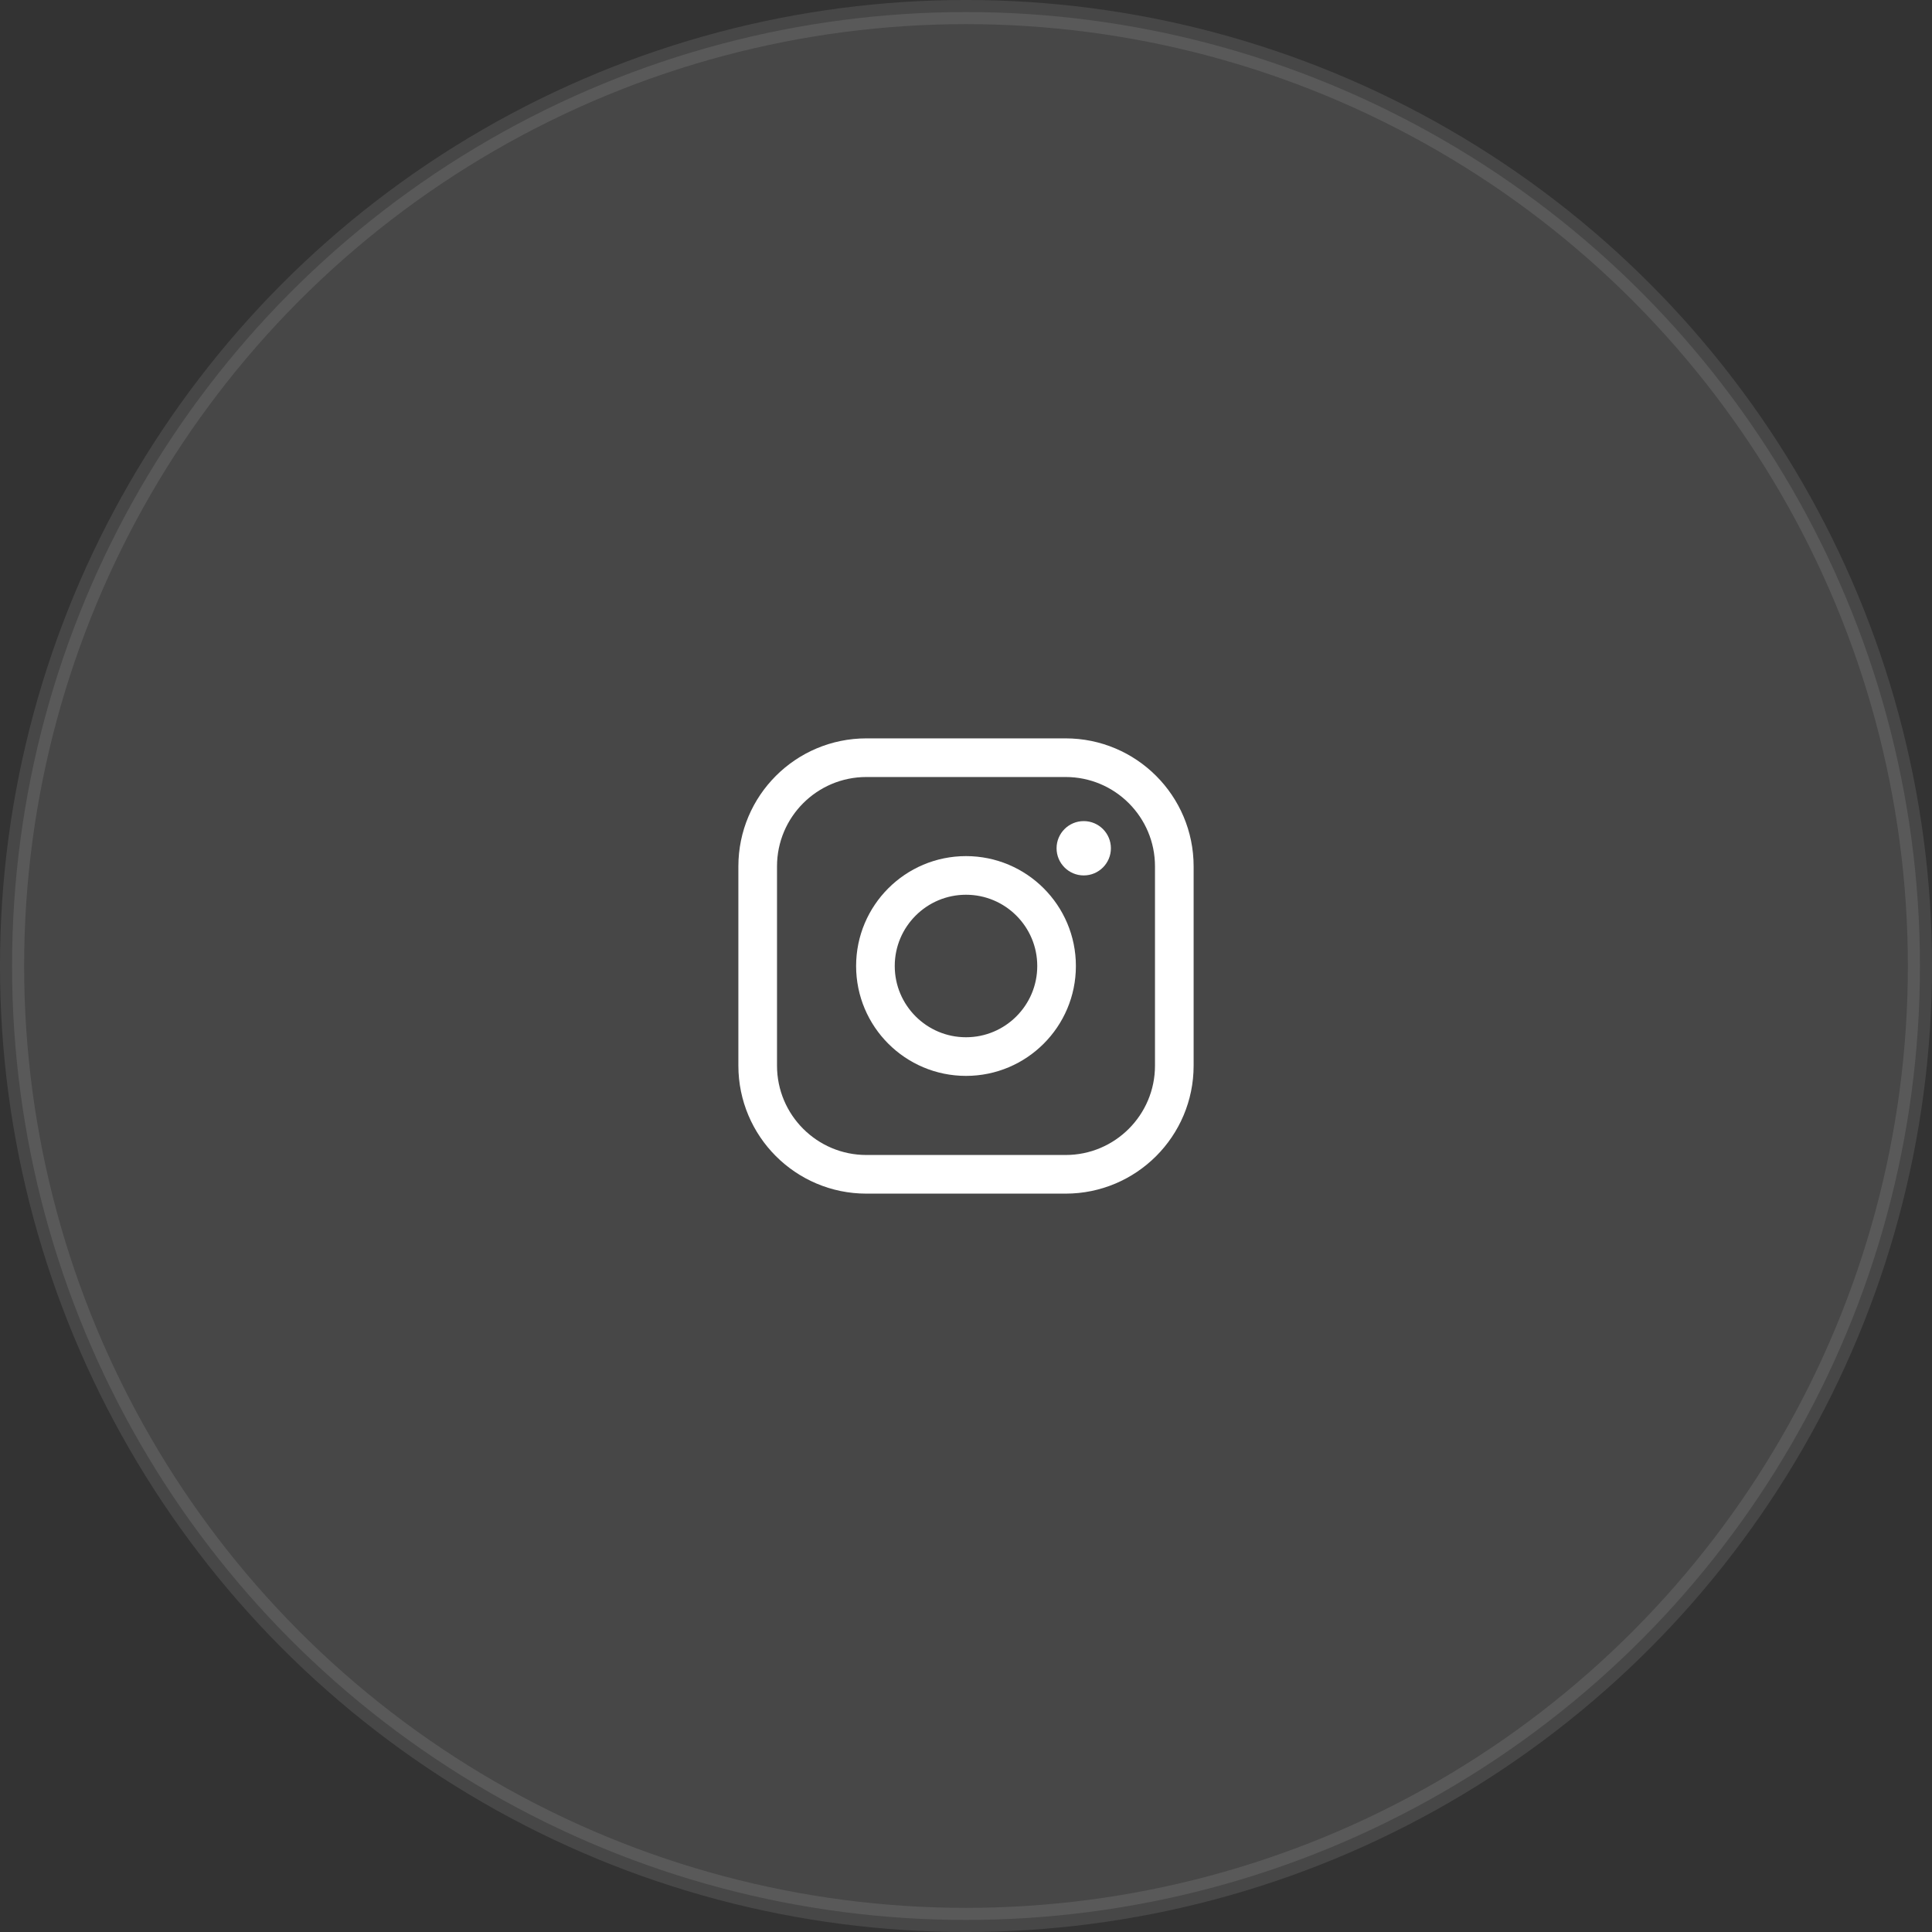 <?xml version="1.0" encoding="UTF-8"?> <svg xmlns="http://www.w3.org/2000/svg" width="50" height="50" viewBox="0 0 50 50" fill="none"><rect x="0" y="0" width="50" height="50" fill="#333333" stroke="none"/><circle opacity="0.1" cx="25" cy="25" r="24.688" fill="white" stroke="white" stroke-width="0.625"></circle><path d="M25 27.344C26.294 27.344 27.344 26.294 27.344 25C27.344 23.706 26.294 22.656 25 22.656C23.706 22.656 22.656 23.706 22.656 25C22.656 26.294 23.706 27.344 25 27.344Z" stroke="white" stroke-miterlimit="10"></path><path d="M27.578 19.609H22.422C20.869 19.609 19.609 20.869 19.609 22.422V27.578C19.609 29.131 20.869 30.391 22.422 30.391H27.578C29.131 30.391 30.391 29.131 30.391 27.578V22.422C30.391 20.869 29.131 19.609 27.578 19.609Z" stroke="white" stroke-linecap="round" stroke-linejoin="round"></path><path d="M28.047 22.656C28.435 22.656 28.75 22.341 28.75 21.953C28.75 21.565 28.435 21.25 28.047 21.25C27.659 21.25 27.344 21.565 27.344 21.953C27.344 22.341 27.659 22.656 28.047 22.656Z" fill="white"></path></svg> 